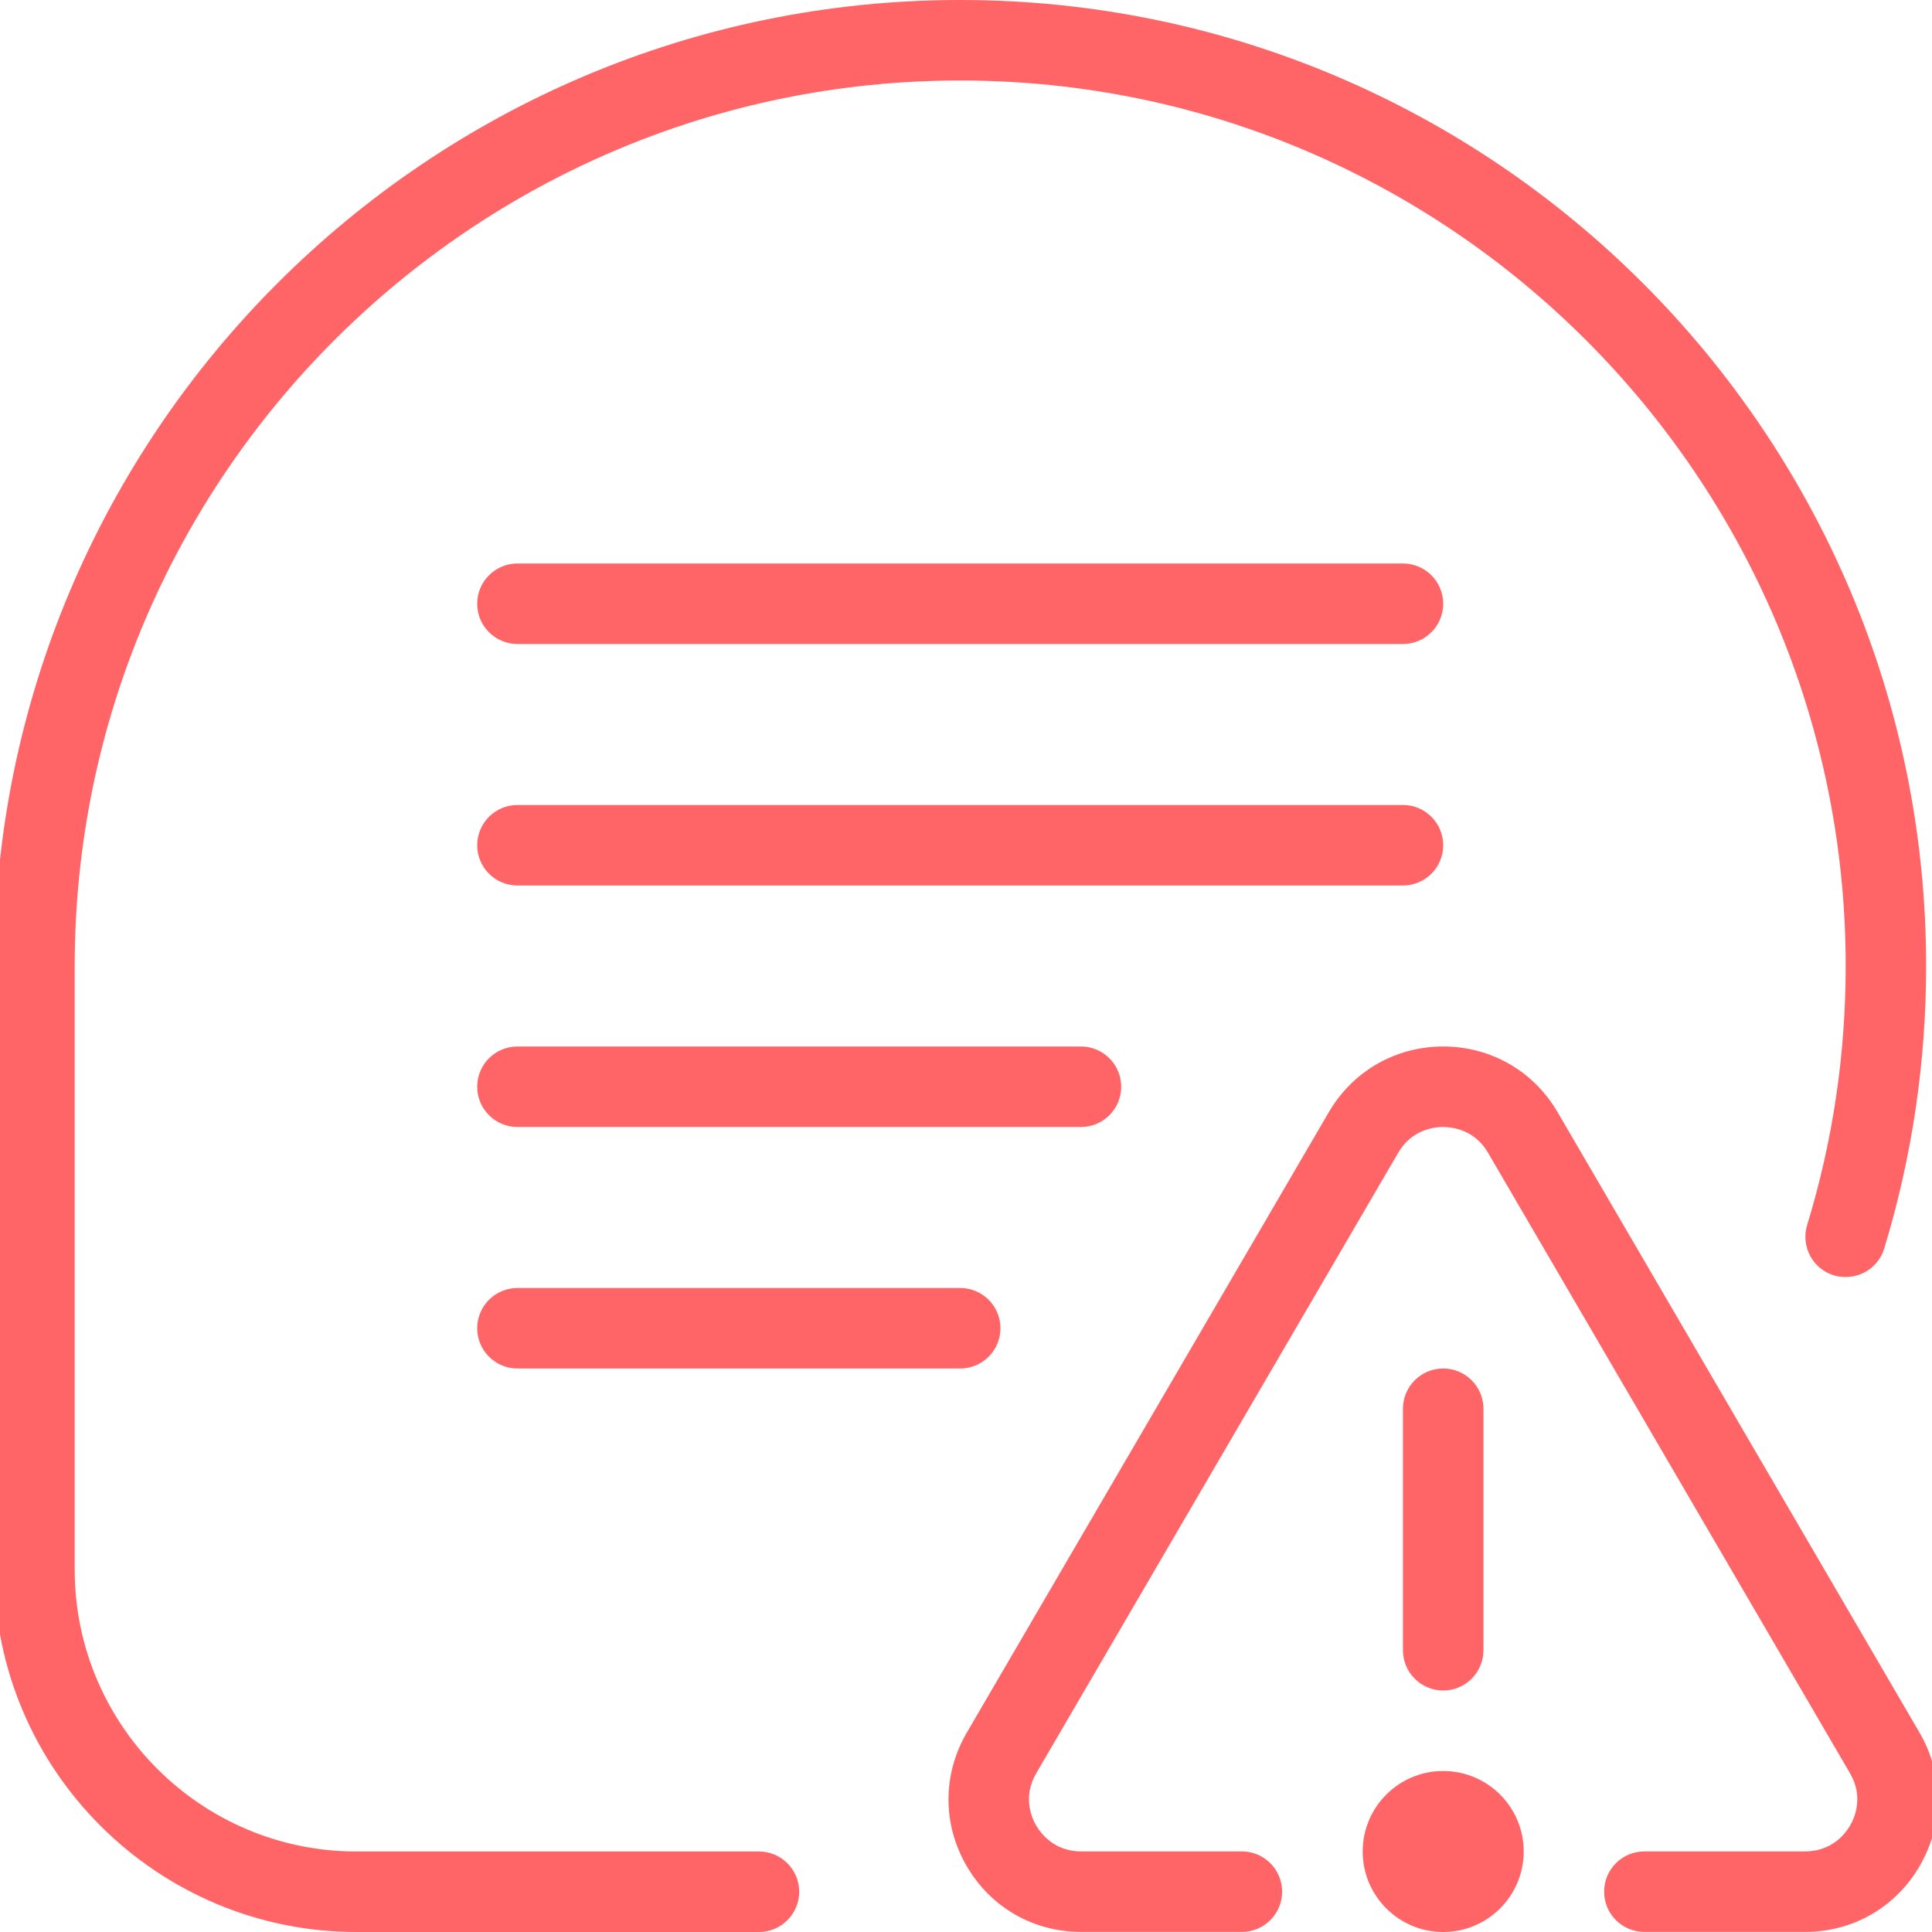 <?xml version="1.0" encoding="UTF-8"?> <svg xmlns="http://www.w3.org/2000/svg" viewBox="0 0 24.00 24.00"><path fill="#ff6467" stroke="none" fill-opacity="1" stroke-width="1" stroke-opacity="1" color="rgb(51, 51, 51)" id="tSvgf2b0914ae9" title="Path 3" d="M17.928 7.5C17.928 7.776 17.704 8 17.428 8C13.761 8 10.094 8 6.428 8C6.152 8 5.928 7.776 5.928 7.5C5.928 7.224 6.152 7 6.428 7C10.094 7 13.761 7 17.428 7C17.704 7 17.928 7.224 17.928 7.5ZM17.928 10.5C17.928 10.224 17.704 10 17.428 10C13.761 10 10.094 10 6.428 10C6.152 10 5.928 10.224 5.928 10.5C5.928 10.776 6.152 11 6.428 11C10.094 11 13.761 11 17.428 11C17.704 11 17.928 10.776 17.928 10.5ZM9.428 23C7.761 23 6.094 23 4.428 23C2.498 23 0.928 21.43 0.928 19.5C0.928 17 0.928 14.5 0.928 12C0.928 5.935 5.863 1 11.928 1C17.993 1 22.928 5.935 22.928 12C22.928 13.097 22.767 14.18 22.449 15.218C22.369 15.483 22.517 15.762 22.781 15.843C23.049 15.921 23.325 15.774 23.406 15.511C23.752 14.377 23.927 13.197 23.927 12C23.928 5.383 18.545 0 11.928 0C5.311 0 -0.072 5.383 -0.072 12C-0.072 14.5 -0.072 17 -0.072 19.5C-0.072 21.981 1.947 24 4.428 24C6.094 24 7.761 24 9.428 24C9.704 24 9.928 23.776 9.928 23.5C9.928 23.224 9.704 23 9.428 23ZM23.846 21.525C22.347 18.955 20.848 16.386 19.349 13.816C19.051 13.305 18.52 13 17.928 13C17.336 13 16.805 13.306 16.507 13.816C15.007 16.386 13.508 18.955 12.009 21.525C11.709 22.041 11.707 22.657 12.004 23.173C12.301 23.691 12.834 23.999 13.43 23.999C14.095 23.999 14.761 23.999 15.427 23.999C15.703 23.999 15.927 23.775 15.927 23.499C15.927 23.223 15.703 22.999 15.427 22.999C14.761 22.999 14.095 22.999 13.43 22.999C13.093 22.999 12.927 22.772 12.87 22.675C12.814 22.578 12.703 22.32 12.872 22.029C14.371 19.459 15.87 16.89 17.369 14.32C17.538 14.031 17.815 14 17.927 14C18.039 14 18.316 14.031 18.485 14.32C19.984 16.89 21.483 19.459 22.982 22.029C23.152 22.32 23.04 22.579 22.984 22.675C22.928 22.773 22.761 22.999 22.424 22.999C21.758 22.999 21.092 22.999 20.427 22.999C20.151 22.999 19.927 23.223 19.927 23.499C19.927 23.775 20.151 23.999 20.427 23.999C21.092 23.999 21.758 23.999 22.424 23.999C23.021 23.999 23.554 23.69 23.851 23.173C24.148 22.656 24.146 22.04 23.846 21.525ZM18.428 20.5C18.428 19.5 18.428 18.5 18.428 17.5C18.428 17.224 18.204 17 17.928 17C17.652 17 17.428 17.224 17.428 17.5C17.428 18.5 17.428 19.5 17.428 20.5C17.428 20.776 17.652 21 17.928 21C18.204 21 18.428 20.776 18.428 20.5ZM17.928 22C17.376 22 16.928 22.448 16.928 23C16.928 23.552 17.376 24 17.928 24C18.48 24 18.928 23.552 18.928 23C18.928 22.448 18.48 22 17.928 22ZM13.928 13.5C13.928 13.224 13.704 13 13.428 13C11.094 13 8.761 13 6.428 13C6.152 13 5.928 13.224 5.928 13.5C5.928 13.776 6.152 14 6.428 14C8.761 14 11.094 14 13.428 14C13.704 14 13.928 13.776 13.928 13.5ZM6.428 16C6.152 16 5.928 16.224 5.928 16.5C5.928 16.776 6.152 17 6.428 17C8.261 17 10.094 17 11.928 17C12.204 17 12.428 16.776 12.428 16.5C12.428 16.224 12.204 16 11.928 16C10.094 16 8.261 16 6.428 16Z"></path></svg> 